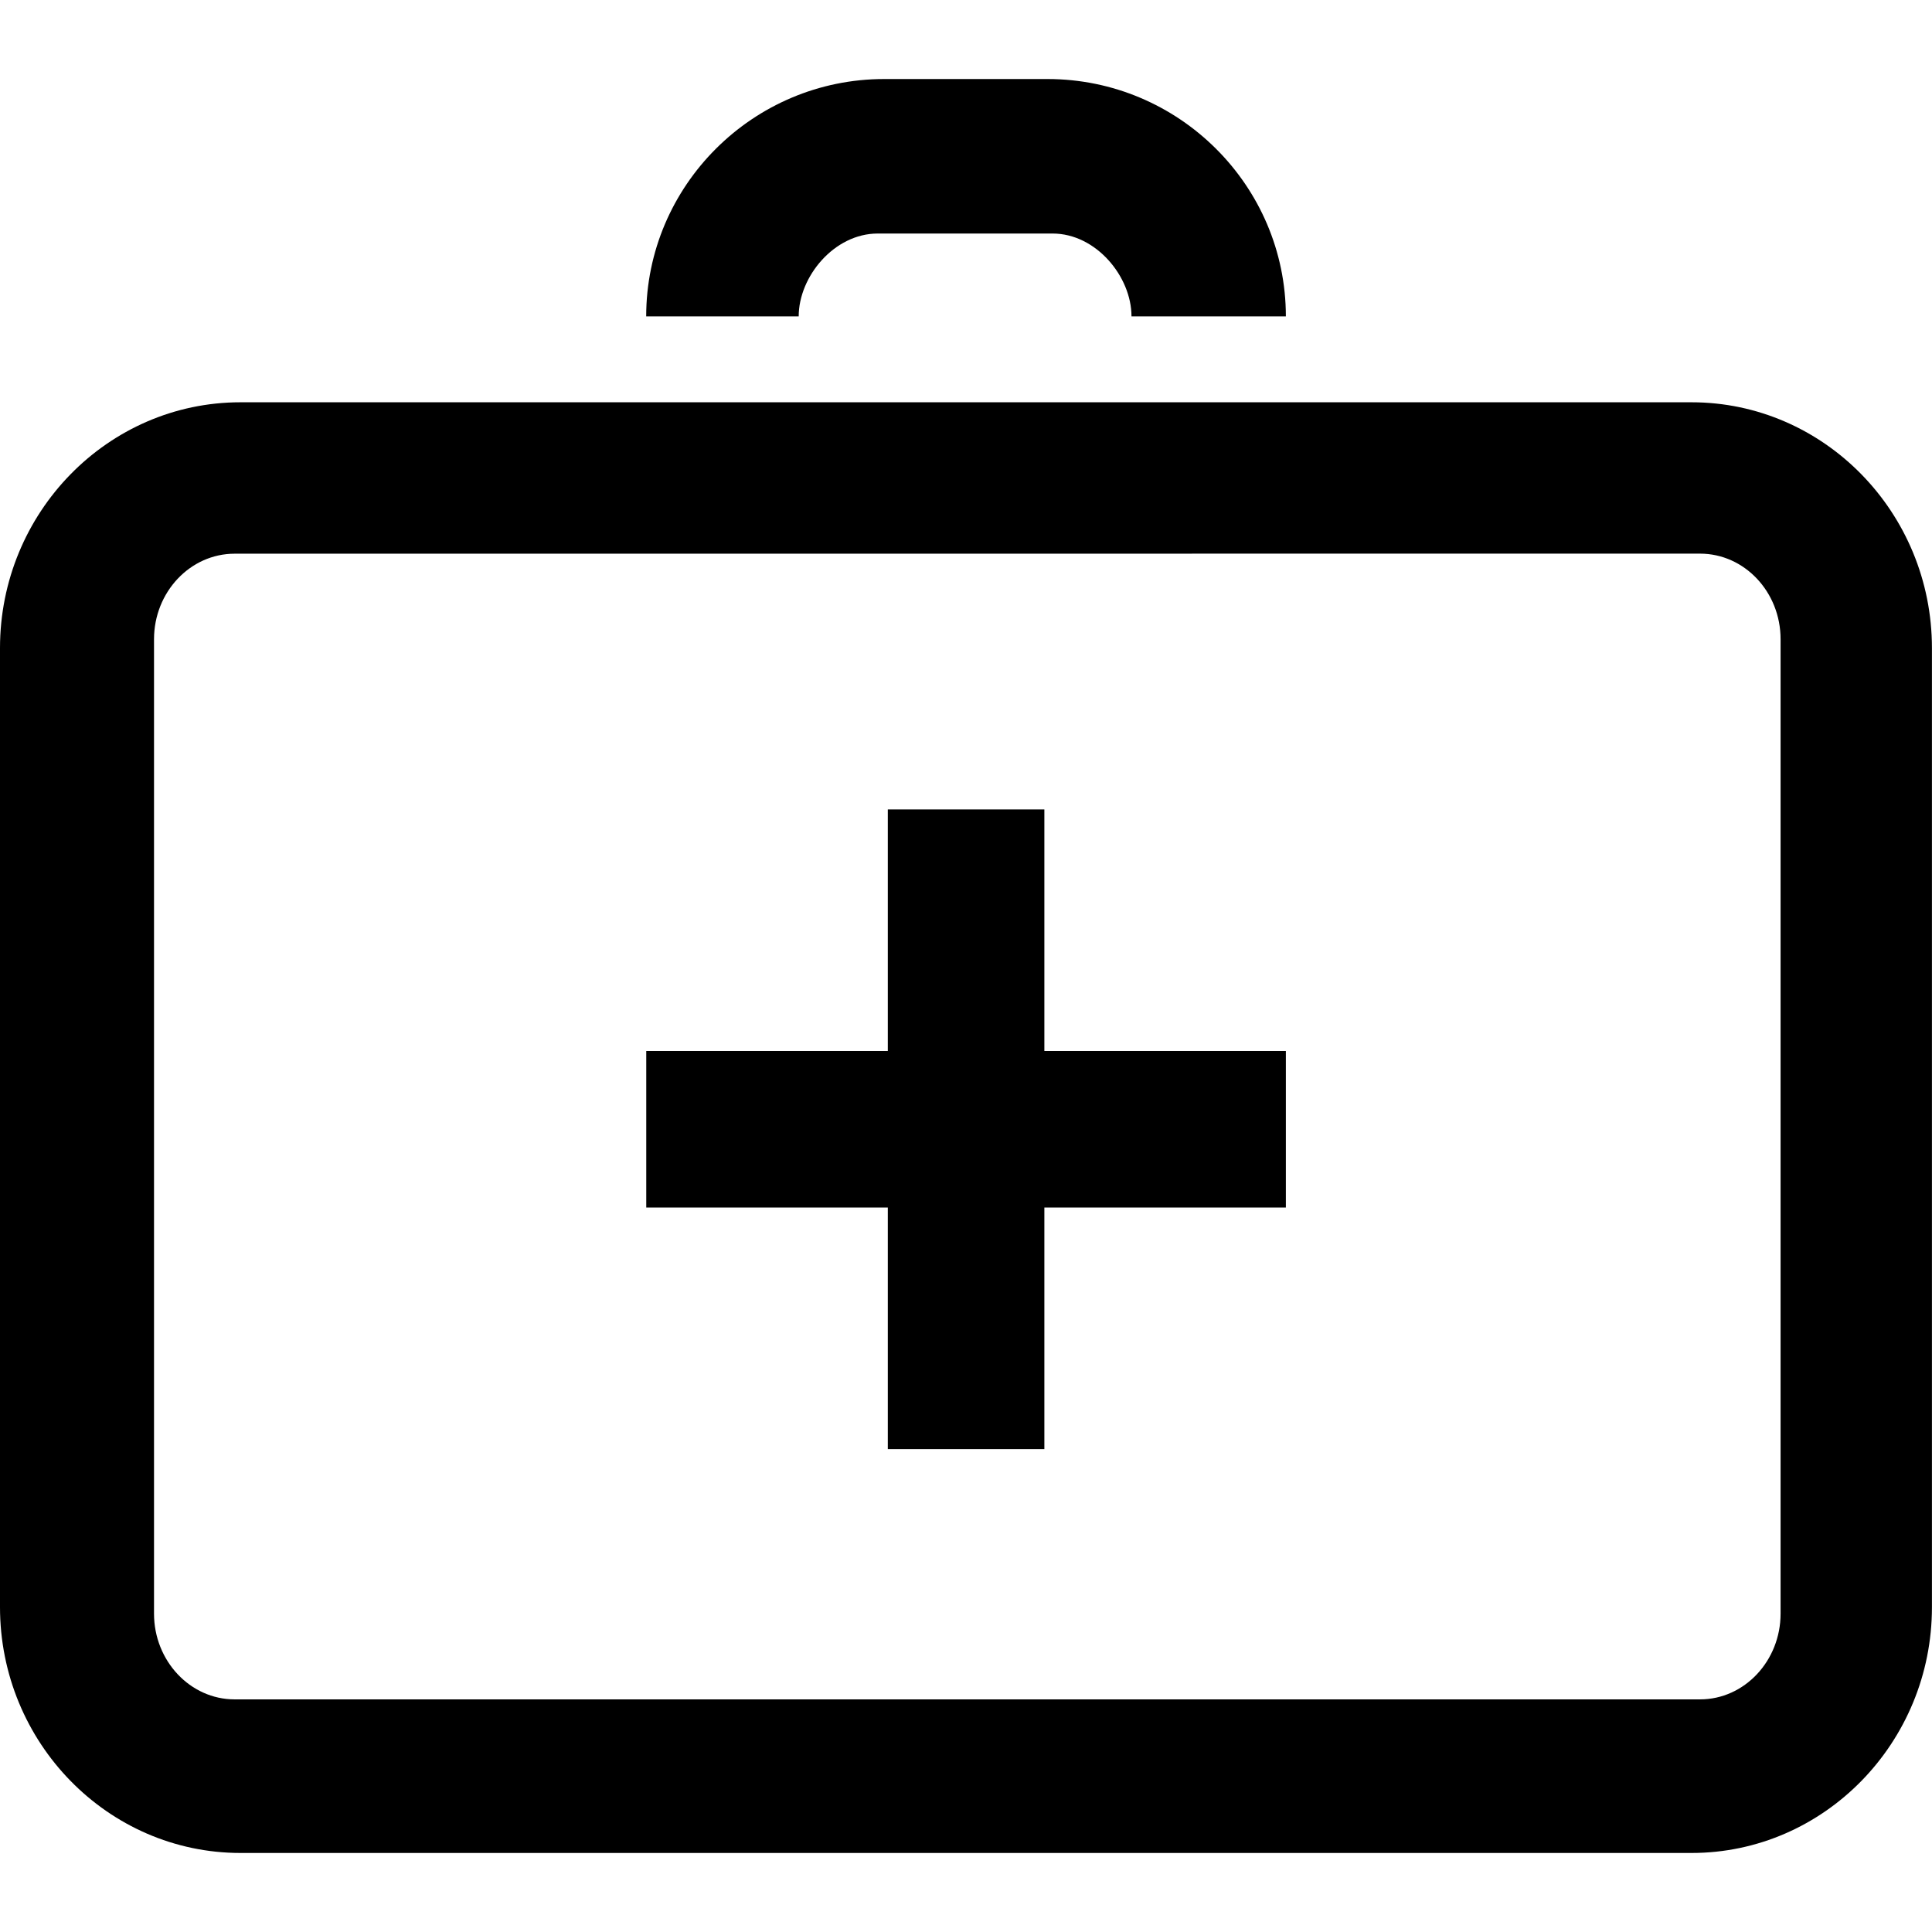 <?xml version="1.0" encoding="utf-8"?>
<!-- Generator: Adobe Illustrator 16.0.0, SVG Export Plug-In . SVG Version: 6.00 Build 0)  -->
<!DOCTYPE svg PUBLIC "-//W3C//DTD SVG 1.1//EN" "http://www.w3.org/Graphics/SVG/1.1/DTD/svg11.dtd">
<svg version="1.1" id="Layer_1" xmlns="http://www.w3.org/2000/svg" xmlns:xlink="http://www.w3.org/1999/xlink" x="0px" y="0px"
	 width="32px" height="32px" viewBox="0 0 32 32" enable-background="new 0 0 32 32" xml:space="preserve">
<path d="M17.298,17.408v-4.001h-2.593v4.001h-4.001V20h4.001v4.002h2.593V20h4v-2.592H17.298z M28.016,6.663H3.983C1.786,6.663,0,8.489,0,10.734v15.885c0,2.244,1.786,4.072,3.983,4.072h24.035
	c2.195,0,3.982-1.828,3.981-4.072V10.734C31.999,8.489,30.212,6.663,28.016,6.663z M29.492,26.727c0,0.781-0.598,1.42-1.334,1.42
	H3.886c-0.737,0-1.335-0.639-1.335-1.42V10.588c0-0.781,0.599-1.417,1.335-1.417L28.158,9.17c0.736,0,1.334,0.635,1.334,1.417
	V26.727z M17.354,1.309h-2.71c-2.172,0-3.941,1.765-3.941,3.931h2.526c0-0.659,0.588-1.372,1.309-1.372h2.896
	c0.721,0,1.307,0.714,1.307,1.372h2.557C21.297,3.073,19.525,1.311,17.354,1.309z"/>
</svg>
